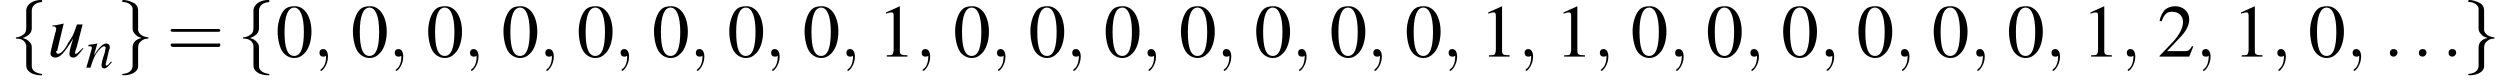<?xml version='1.0' encoding='UTF-8'?>
<!---3.6-->
<svg height='11.9pt' version='1.1' viewBox='60.8 85.1 362.0 11.9' width='362.0pt' xmlns='http://www.w3.org/2000/svg' xmlns:xlink='http://www.w3.org/1999/xlink'>
<defs>
<path d='M7.2 -2.5C7.3 -2.5 7.5 -2.5 7.5 -2.7S7.3 -2.9 7.2 -2.9H1.3C1.1 -2.9 0.9 -2.9 0.9 -2.7S1.1 -2.5 1.3 -2.5H7.2Z' id='g1-0'/>
<path d='M3.1 -6.7C3.1 -7.1 3.4 -7.8 4.5 -7.9C4.6 -7.9 4.6 -8 4.6 -8C4.6 -8.2 4.6 -8.2 4.4 -8.2C3.3 -8.2 2.4 -7.6 2.3 -6.8V-4.3C2.3 -3.9 2.3 -3.5 1.9 -3.2C1.5 -2.9 1.1 -2.8 0.9 -2.8C0.8 -2.8 0.8 -2.8 0.8 -2.7C0.8 -2.6 0.8 -2.6 1 -2.6C1.7 -2.6 2.2 -2.2 2.3 -1.6C2.3 -1.5 2.3 -1.5 2.3 -1.1V1.1C2.3 1.5 2.3 1.9 2.9 2.3C3.3 2.6 4 2.7 4.4 2.7C4.6 2.7 4.6 2.7 4.6 2.6C4.6 2.5 4.6 2.5 4.5 2.5C3.8 2.4 3.2 2.1 3.1 1.5C3.1 1.4 3.1 1.4 3.1 1V-1.3C3.1 -1.8 3 -1.9 2.6 -2.3C2.4 -2.5 2.1 -2.6 1.8 -2.7C2.7 -3 3.1 -3.5 3.1 -4.1V-6.7Z' id='g1-102'/>
<path d='M2.3 1.3C2.3 1.7 2.1 2.4 0.9 2.5C0.8 2.5 0.8 2.5 0.8 2.6C0.8 2.7 0.9 2.7 1 2.7C2.1 2.7 3.1 2.2 3.1 1.4V-1.1C3.1 -1.5 3.1 -1.9 3.5 -2.2C3.9 -2.6 4.3 -2.6 4.5 -2.6C4.6 -2.6 4.6 -2.7 4.6 -2.7C4.6 -2.8 4.6 -2.8 4.5 -2.8C3.7 -2.9 3.2 -3.3 3.1 -3.8C3.1 -3.9 3.1 -3.9 3.1 -4.3V-6.5C3.1 -6.9 3.1 -7.3 2.6 -7.7C2.1 -8 1.4 -8.2 1 -8.2C0.9 -8.2 0.8 -8.2 0.8 -8C0.8 -7.9 0.8 -7.9 1 -7.9C1.6 -7.9 2.2 -7.5 2.3 -7C2.3 -6.9 2.3 -6.8 2.3 -6.5V-4.2C2.3 -3.7 2.4 -3.5 2.8 -3.1C3 -2.9 3.3 -2.8 3.6 -2.7C2.7 -2.5 2.3 -2 2.3 -1.3V1.3Z' id='g1-103'/>
<path d='M2.8 -7.3C2.2 -7.3 1.7 -7.2 1.3 -6.8C0.7 -6.2 0.3 -4.9 0.3 -3.7C0.3 -2.5 0.6 -1.2 1.1 -0.6C1.5 -0.1 2.1 0.2 2.7 0.2C3.3 0.2 3.7 0 4.1 -0.4C4.8 -1 5.2 -2.3 5.2 -3.6C5.2 -5.8 4.2 -7.3 2.8 -7.3ZM2.7 -7.1C3.6 -7.1 4.1 -5.8 4.1 -3.6S3.7 -0.1 2.7 -0.1S1.3 -1.3 1.3 -3.6C1.3 -5.9 1.8 -7.1 2.7 -7.1Z' id='g3-48'/>
<path d='M3.2 -7.3L1.2 -6.4V-6.2C1.3 -6.3 1.5 -6.3 1.5 -6.3C1.7 -6.4 1.9 -6.4 2 -6.4C2.2 -6.4 2.3 -6.3 2.3 -5.9V-1C2.3 -0.7 2.2 -0.4 2.1 -0.3C1.9 -0.2 1.7 -0.2 1.3 -0.2V0H4.3V-0.2C3.4 -0.2 3.2 -0.3 3.2 -0.8V-7.3L3.2 -7.3Z' id='g3-49'/>
<path d='M5.2 -1.5L5 -1.5C4.6 -0.9 4.5 -0.8 4 -0.8H1.4L3.2 -2.7C4.2 -3.7 4.6 -4.6 4.6 -5.4C4.6 -6.5 3.7 -7.3 2.6 -7.3C2 -7.3 1.4 -7.1 1 -6.7C0.7 -6.3 0.5 -6 0.3 -5.2L0.6 -5.1C1 -6.2 1.4 -6.5 2.1 -6.5C3.1 -6.5 3.7 -5.9 3.7 -5C3.7 -4.2 3.2 -3.2 2.3 -2.2L0.3 -0.1V0H4.6L5.2 -1.5Z' id='g3-50'/>
<use id='g11-58' transform='scale(1.369)' xlink:href='#g7-58'/>
<use id='g11-59' transform='scale(1.369)' xlink:href='#g7-59'/>
<use id='g12-117' transform='scale(1.369)' xlink:href='#g8-117'/>
<path d='M3.7 -0.9L3.5 -0.7C3.3 -0.4 3.1 -0.3 3 -0.3C2.9 -0.3 2.9 -0.4 2.9 -0.4C2.9 -0.5 2.9 -0.5 3 -0.9L3.4 -2.6C3.5 -2.7 3.5 -2.9 3.5 -3C3.5 -3.3 3.3 -3.5 3 -3.5C2.5 -3.5 2 -3 1.2 -1.8L1.7 -3.5L1.7 -3.5C1.2 -3.4 1.1 -3.4 0.4 -3.3V-3.1C0.8 -3.1 0.9 -3.1 0.9 -2.9C0.9 -2.9 0.9 -2.8 0.9 -2.8L0.1 0H0.7C1.1 -1.3 1.2 -1.4 1.5 -2C2 -2.7 2.4 -3.1 2.7 -3.1C2.8 -3.1 2.9 -3 2.9 -2.9C2.9 -2.8 2.8 -2.5 2.8 -2.3L2.4 -1C2.3 -0.5 2.3 -0.4 2.3 -0.4C2.3 -0.1 2.4 0.1 2.7 0.1C3 0.1 3.2 -0.1 3.8 -0.8L3.7 -0.9Z' id='g8-110'/>
<path d='M3.7 -0.9C3.2 -0.4 3.1 -0.3 3 -0.3C2.9 -0.3 2.9 -0.3 2.9 -0.4C2.9 -0.5 2.9 -0.5 3.1 -1.1L3.7 -3.4H3.1C2.7 -2.2 2.6 -2.1 2.2 -1.5C1.8 -0.7 1.4 -0.3 1.1 -0.3C1 -0.3 0.9 -0.4 0.9 -0.5C0.9 -0.6 0.9 -0.6 1 -0.6L1.7 -3.5L1.7 -3.5C1.2 -3.4 0.9 -3.3 0.5 -3.3V-3.2C0.8 -3.2 0.8 -3.2 0.8 -3.1C0.9 -3.1 0.9 -3 0.9 -3C0.9 -2.9 0.9 -2.7 0.8 -2.5L0.5 -1.3C0.4 -0.8 0.3 -0.5 0.3 -0.3C0.3 -0.1 0.5 0.1 0.8 0.1C1.3 0.1 1.7 -0.3 2.7 -1.9C2.4 -1 2.3 -0.5 2.3 -0.3C2.3 -0.1 2.4 0.1 2.7 0.1C3 0.1 3.2 -0.1 3.8 -0.9L3.7 -0.9Z' id='g8-117'/>
<path d='M1.5 -0.4C1.5 -0.7 1.3 -0.8 1.1 -0.8S0.7 -0.7 0.7 -0.4S0.9 0 1.1 0S1.5 -0.2 1.5 -0.4Z' id='g7-58'/>
<path d='M1.6 0C1.6 -0.5 1.4 -0.8 1.1 -0.8C0.8 -0.8 0.7 -0.6 0.7 -0.4C0.7 -0.2 0.8 0 1.1 0C1.2 0 1.3 0 1.4 -0.1C1.4 -0.1 1.4 -0.1 1.4 -0.1S1.4 -0.1 1.4 0C1.4 0.6 1.2 1.1 0.9 1.3C0.8 1.4 0.8 1.4 0.8 1.4C0.8 1.5 0.8 1.5 0.9 1.5C1 1.5 1.6 0.9 1.6 0Z' id='g7-59'/>
<use id='g15-48' xlink:href='#g3-48'/>
<use id='g15-49' xlink:href='#g3-49'/>
<use id='g15-50' xlink:href='#g3-50'/>
<path d='M7.5 -3.6C7.6 -3.6 7.8 -3.6 7.8 -3.8S7.6 -4 7.5 -4H1C0.8 -4 0.6 -4 0.6 -3.8S0.8 -3.6 1 -3.6H7.5ZM7.5 -1.4C7.6 -1.4 7.8 -1.4 7.8 -1.7S7.6 -1.9 7.5 -1.9H1C0.8 -1.9 0.6 -1.9 0.6 -1.7S0.8 -1.4 1 -1.4H7.5Z' id='g16-61'/>
</defs>
<g id='page1'>

<use x='62.3' xlink:href='#g1-102' y='93.3'/>
<use x='67.7' xlink:href='#g12-117' y='93.3'/>
<use x='73.2' xlink:href='#g8-110' y='94.9'/>
<use x='77.7' xlink:href='#g1-103' y='93.3'/>
<use x='84.9' xlink:href='#g16-61' y='93.3'/>
<use x='95.2' xlink:href='#g1-102' y='93.3'/>
<use x='100.7' xlink:href='#g15-48' y='93.3'/>
<use x='106.1' xlink:href='#g11-59' y='93.3'/>
<use x='111.6' xlink:href='#g15-48' y='93.3'/>
<use x='117' xlink:href='#g11-59' y='93.3'/>
<use x='122.5' xlink:href='#g15-48' y='93.3'/>
<use x='127.9' xlink:href='#g11-59' y='93.3'/>
<use x='133.4' xlink:href='#g15-48' y='93.3'/>
<use x='138.8' xlink:href='#g11-59' y='93.3'/>
<use x='144.3' xlink:href='#g15-48' y='93.3'/>
<use x='149.7' xlink:href='#g11-59' y='93.3'/>
<use x='155.2' xlink:href='#g15-48' y='93.3'/>
<use x='160.6' xlink:href='#g11-59' y='93.3'/>
<use x='166.1' xlink:href='#g15-48' y='93.3'/>
<use x='171.5' xlink:href='#g11-59' y='93.3'/>
<use x='177' xlink:href='#g15-48' y='93.3'/>
<use x='182.4' xlink:href='#g11-59' y='93.3'/>
<use x='187.9' xlink:href='#g15-49' y='93.3'/>
<use x='193.3' xlink:href='#g11-59' y='93.3'/>
<use x='198.8' xlink:href='#g15-48' y='93.3'/>
<use x='204.2' xlink:href='#g11-59' y='93.3'/>
<use x='209.7' xlink:href='#g15-48' y='93.3'/>
<use x='215.1' xlink:href='#g11-59' y='93.3'/>
<use x='220.6' xlink:href='#g15-48' y='93.3'/>
<use x='226' xlink:href='#g11-59' y='93.3'/>
<use x='231.5' xlink:href='#g15-48' y='93.3'/>
<use x='236.9' xlink:href='#g11-59' y='93.3'/>
<use x='242.4' xlink:href='#g15-48' y='93.3'/>
<use x='247.8' xlink:href='#g11-59' y='93.3'/>
<use x='253.3' xlink:href='#g15-48' y='93.3'/>
<use x='258.7' xlink:href='#g11-59' y='93.3'/>
<use x='264.2' xlink:href='#g15-48' y='93.3'/>
<use x='269.6' xlink:href='#g11-59' y='93.3'/>
<use x='275.1' xlink:href='#g15-49' y='93.3'/>
<use x='280.6' xlink:href='#g11-59' y='93.3'/>
<use x='286' xlink:href='#g15-49' y='93.3'/>
<use x='291.5' xlink:href='#g11-59' y='93.3'/>
<use x='296.9' xlink:href='#g15-48' y='93.3'/>
<use x='302.4' xlink:href='#g11-59' y='93.3'/>
<use x='307.8' xlink:href='#g15-48' y='93.3'/>
<use x='313.3' xlink:href='#g11-59' y='93.3'/>
<use x='318.7' xlink:href='#g15-48' y='93.3'/>
<use x='324.2' xlink:href='#g11-59' y='93.3'/>
<use x='329.6' xlink:href='#g15-48' y='93.3'/>
<use x='335.1' xlink:href='#g11-59' y='93.3'/>
<use x='340.5' xlink:href='#g15-48' y='93.3'/>
<use x='346' xlink:href='#g11-59' y='93.3'/>
<use x='351.4' xlink:href='#g15-48' y='93.3'/>
<use x='356.9' xlink:href='#g11-59' y='93.3'/>
<use x='362.3' xlink:href='#g15-49' y='93.3'/>
<use x='367.8' xlink:href='#g11-59' y='93.3'/>
<use x='373.2' xlink:href='#g15-50' y='93.3'/>
<use x='378.7' xlink:href='#g11-59' y='93.3'/>
<use x='384.1' xlink:href='#g15-49' y='93.3'/>
<use x='389.6' xlink:href='#g11-59' y='93.3'/>
<use x='395' xlink:href='#g15-48' y='93.3'/>
<use x='400.5' xlink:href='#g11-59' y='93.3'/>
<use x='405.9' xlink:href='#g11-58' y='93.3'/>
<use x='410.1' xlink:href='#g11-58' y='93.3'/>
<use x='414.4' xlink:href='#g11-58' y='93.3'/>
<use x='417.4' xlink:href='#g1-103' y='93.3'/>
</g>
</svg>
